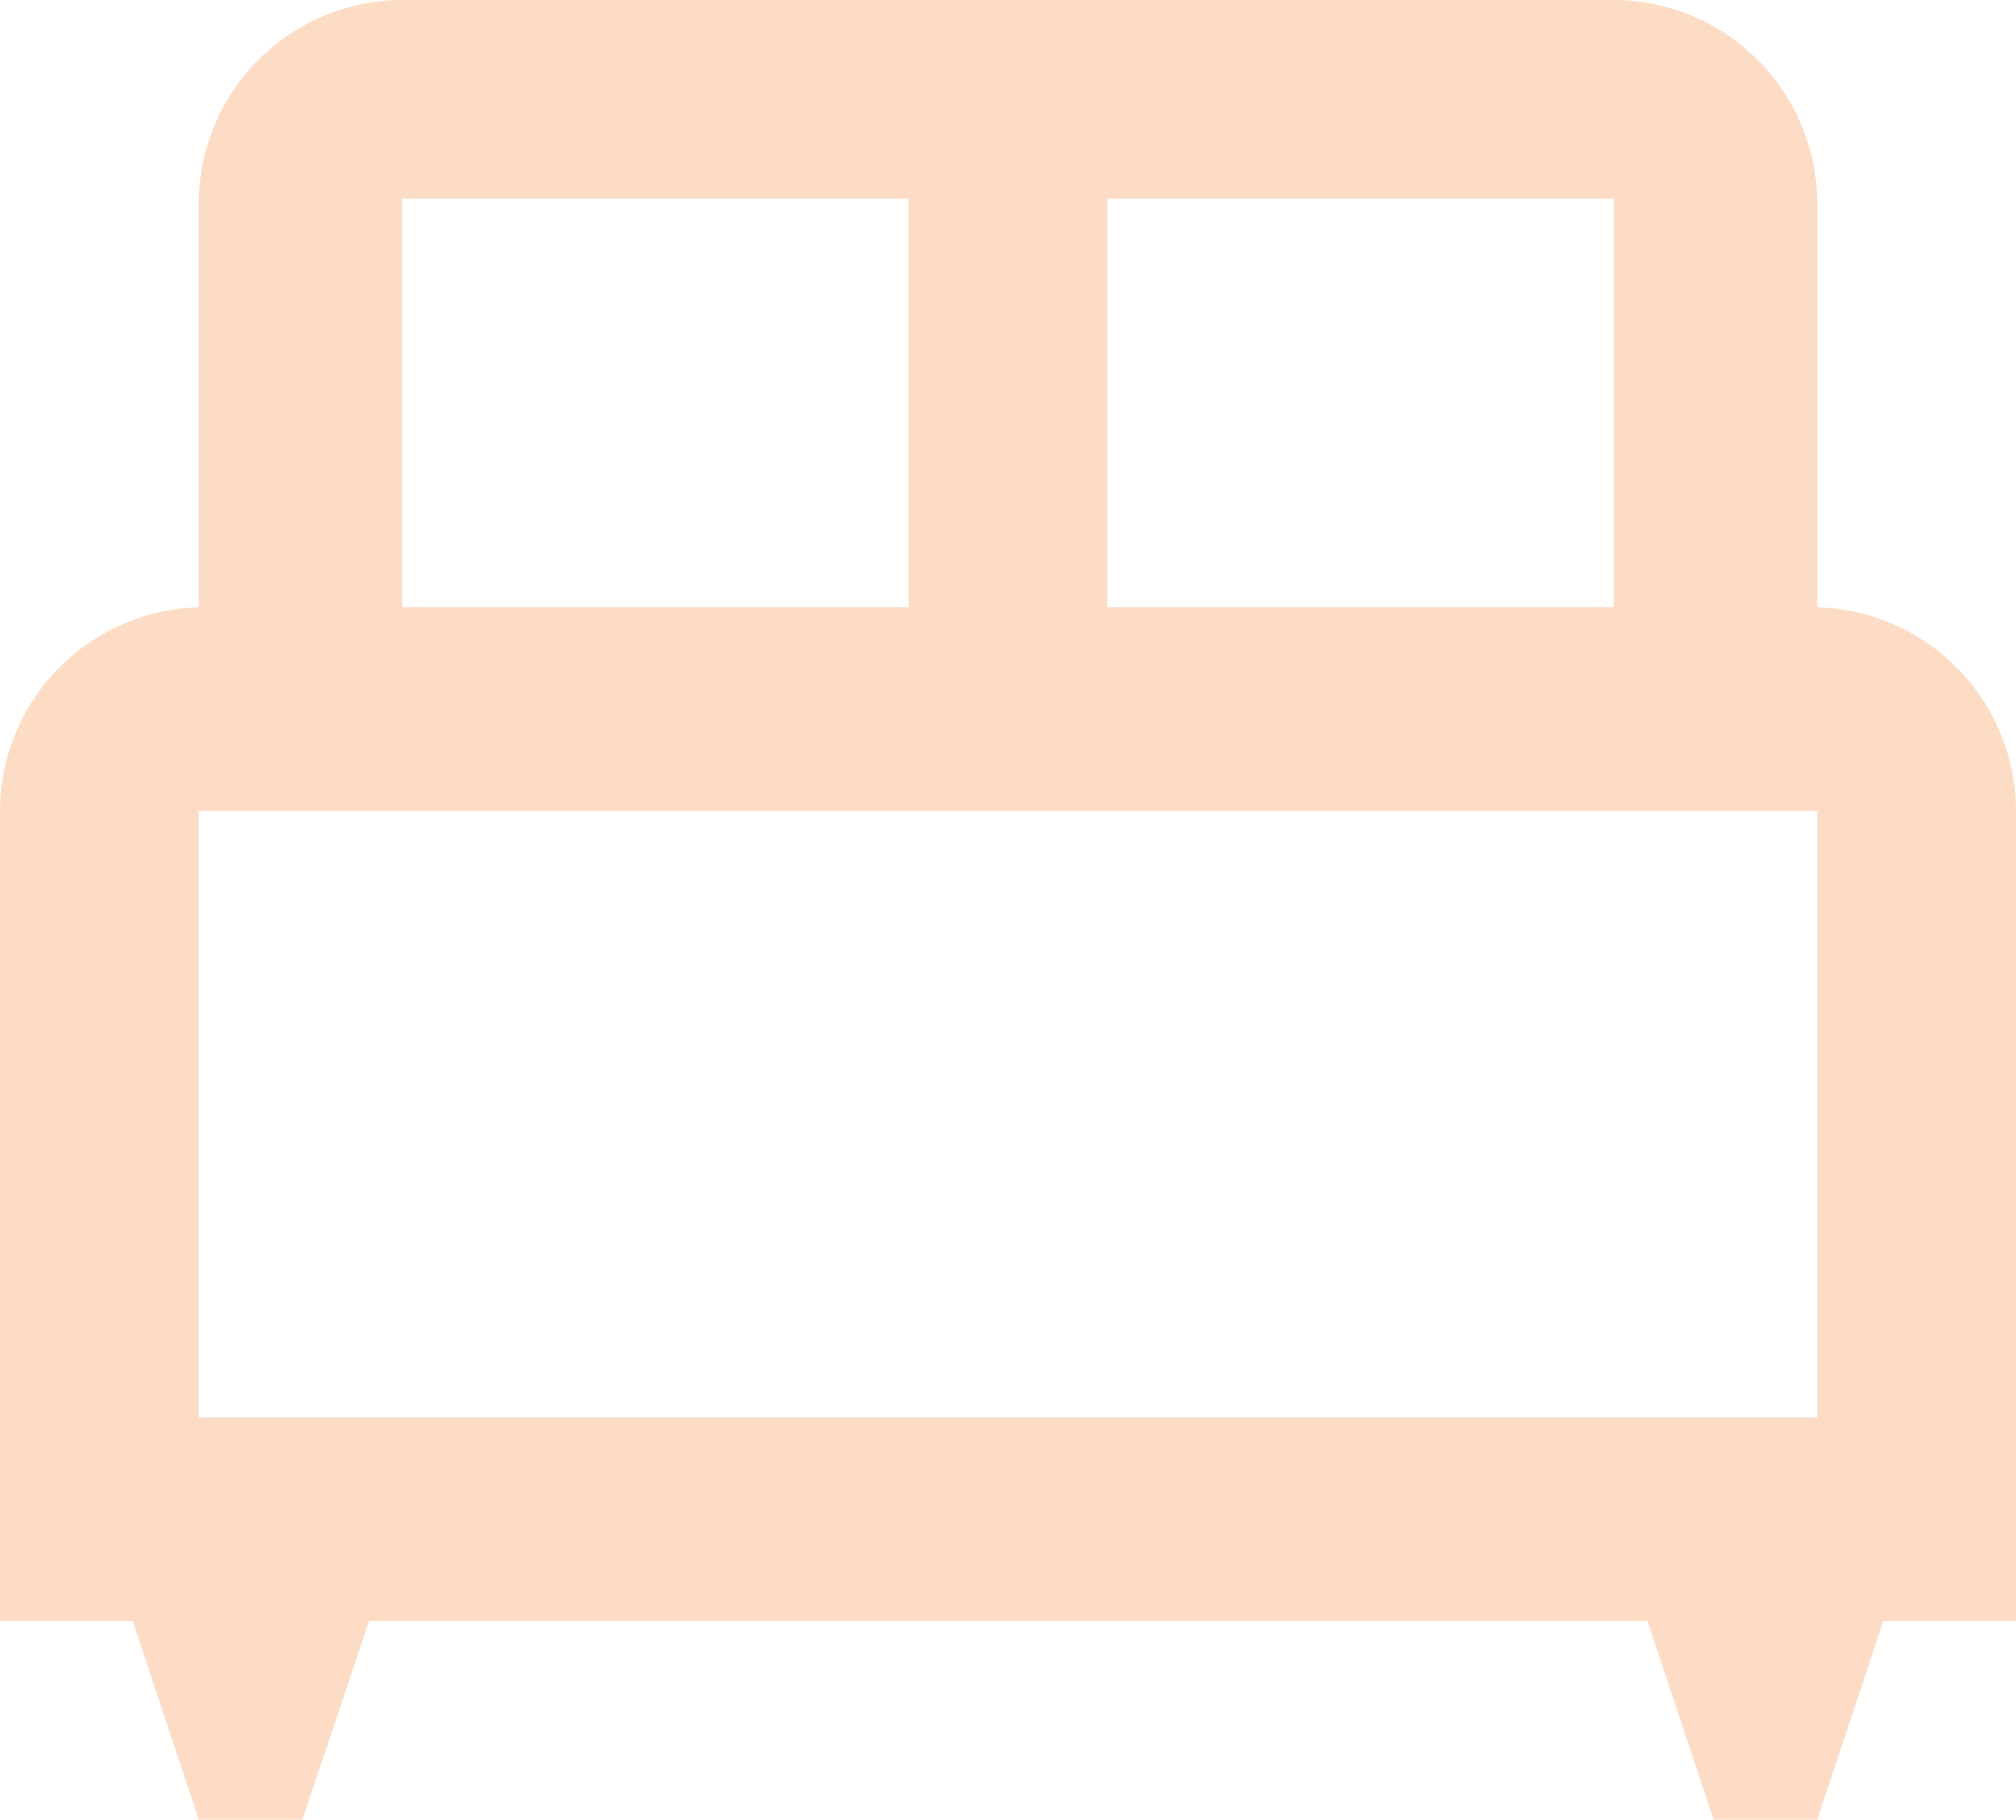 <svg id="Groupe_146" data-name="Groupe 146" xmlns="http://www.w3.org/2000/svg" xmlns:xlink="http://www.w3.org/1999/xlink" width="20" height="18.053" viewBox="0 0 20 18.053">
  <defs>
    <clipPath id="clip-path">
      <rect id="Rectangle_400" data-name="Rectangle 400" width="20" height="18.053" fill="#fcdcc5"/>
    </clipPath>
  </defs>
  <g id="Groupe_145" data-name="Groupe 145" transform="translate(0 0)" clip-path="url(#clip-path)">
    <path id="Tracé_190" data-name="Tracé 190" d="M20,16.081H18.685l-.657,1.972H17l-.657-1.972H3.662L3,18.053H1.972l-.657-1.972H0V8.044A2.025,2.025,0,0,1,1.972,6.025V1.971A2.024,2.024,0,0,1,3.99,0H16.009a2.024,2.024,0,0,1,2.019,1.971V6.025A2.026,2.026,0,0,1,20,8.044ZM1.972,14.063H18.028V8.044H1.972ZM3.99,6.025H9.014V1.971H3.99ZM16.009,1.971H10.985V6.025h5.024Z" transform="translate(0 0)" fill="#fcdcc5"/>
  </g>
</svg>
